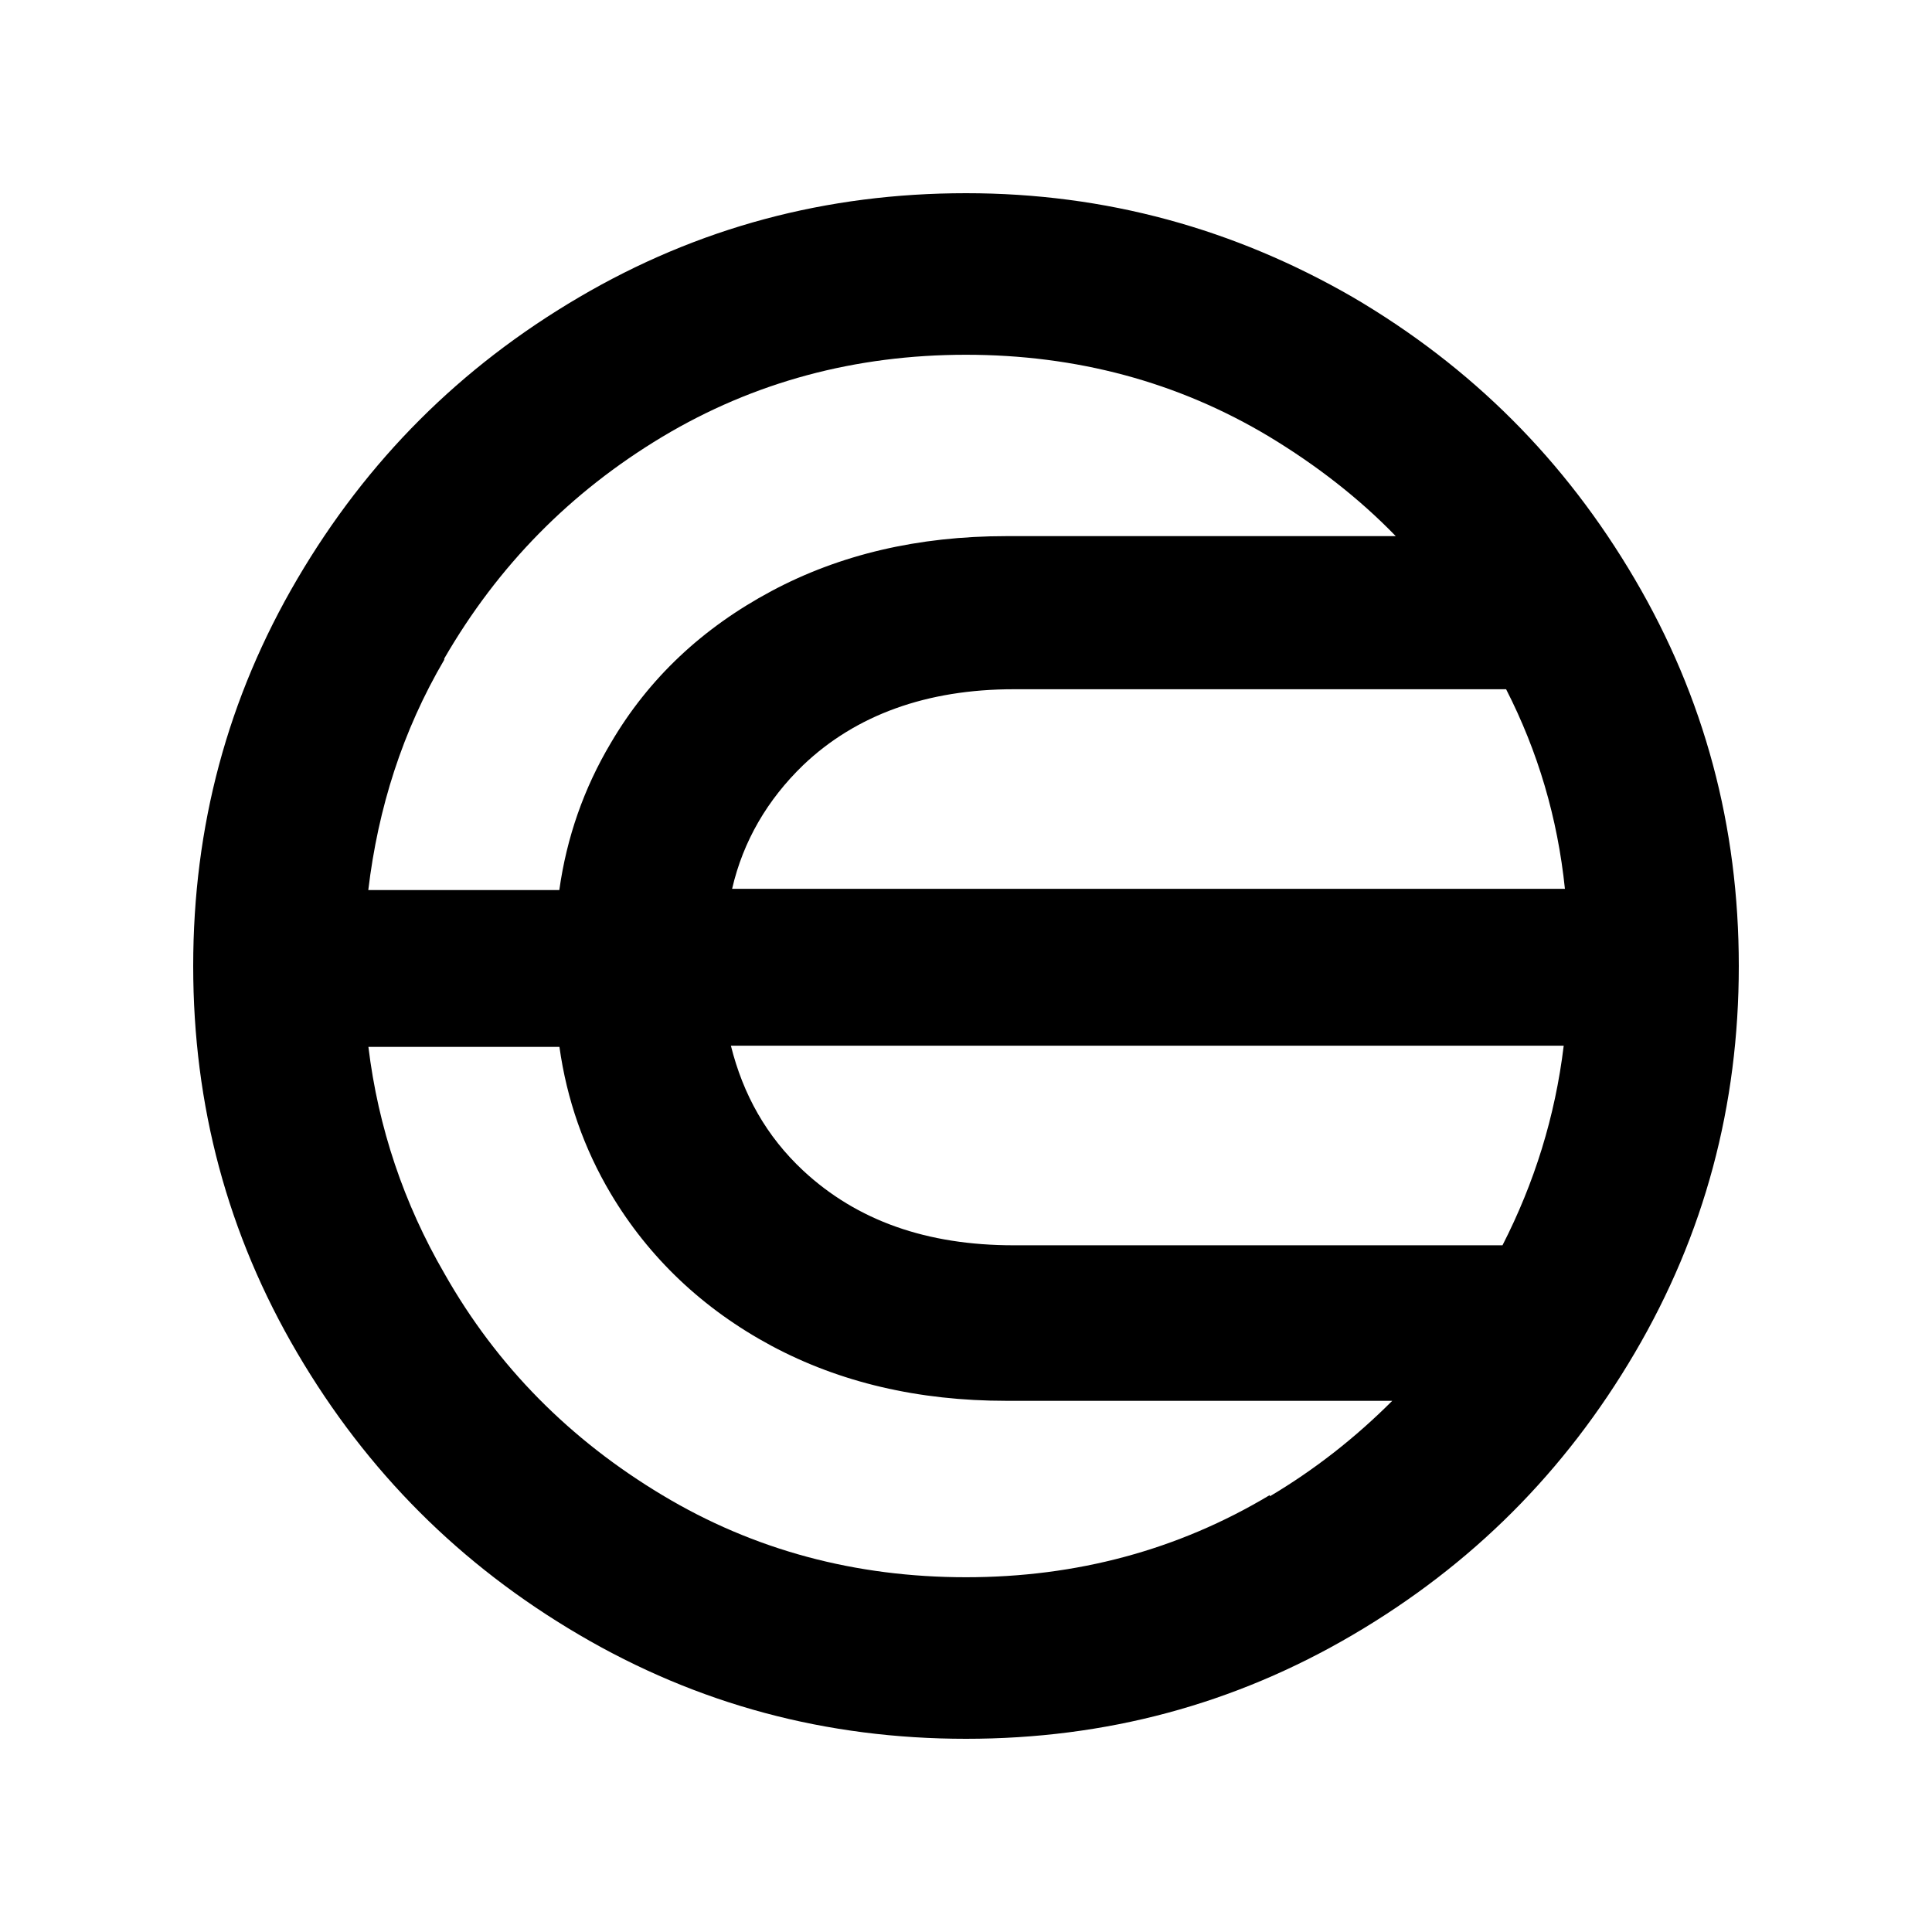 <?xml version="1.0" encoding="UTF-8"?>
<svg id="Layer_1" data-name="Layer 1" xmlns="http://www.w3.org/2000/svg" viewBox="0 0 160 160">
  <path d="M112.05,24.62c-9.84-5.68-20.49-8.62-32.05-8.62s-22.21,2.84-32.05,8.62c-9.84,5.78-17.55,13.49-23.33,23.33-5.78,9.84-8.62,20.49-8.62,32.05s2.84,22.21,8.62,32.05c5.78,9.84,13.49,17.55,23.33,23.33,9.84,5.78,20.49,8.62,32.05,8.62s22.21-2.84,32.05-8.62c9.84-5.78,17.55-13.49,23.33-23.33,5.78-9.84,8.62-20.49,8.62-32.05s-2.84-22.21-8.62-32.05c-5.78-9.84-13.49-17.55-23.33-23.33h0ZM83.96,103.13c-7.2,0-12.98-2.03-17.45-6.19-3.04-2.84-4.97-6.29-5.98-10.34h68.97c-.71,5.88-2.43,11.36-5.07,16.53h-40.57.1,0ZM60.63,73.61c.91-3.96,2.94-7.4,5.88-10.24,4.36-4.16,10.24-6.29,17.45-6.29h40.77c2.64,5.17,4.26,10.65,4.87,16.53H60.63ZM36.79,54.54c4.46-7.71,10.45-13.79,18.05-18.36,7.61-4.56,16.03-6.8,25.15-6.8s17.55,2.23,25.15,6.8c3.85,2.33,7.4,5.07,10.45,8.22h-32.25c-7.3,0-13.79,1.52-19.47,4.56-5.68,3.04-10.14,7.2-13.29,12.58-2.23,3.75-3.65,7.81-4.26,12.17h-15.82c.81-6.8,2.84-13.19,6.29-19.07v-.1h0ZM105.15,123.82c-7.61,4.56-16.03,6.8-25.15,6.8s-17.55-2.23-25.15-6.8c-7.61-4.56-13.69-10.65-18.05-18.36-3.35-5.78-5.48-12.07-6.29-18.76h15.82c.61,4.36,2.03,8.42,4.26,12.17,3.14,5.27,7.61,9.53,13.29,12.58,5.68,3.04,12.17,4.56,19.47,4.56h31.95c-3.04,3.04-6.39,5.68-10.14,7.91v-.1h0Z"/>
</svg>